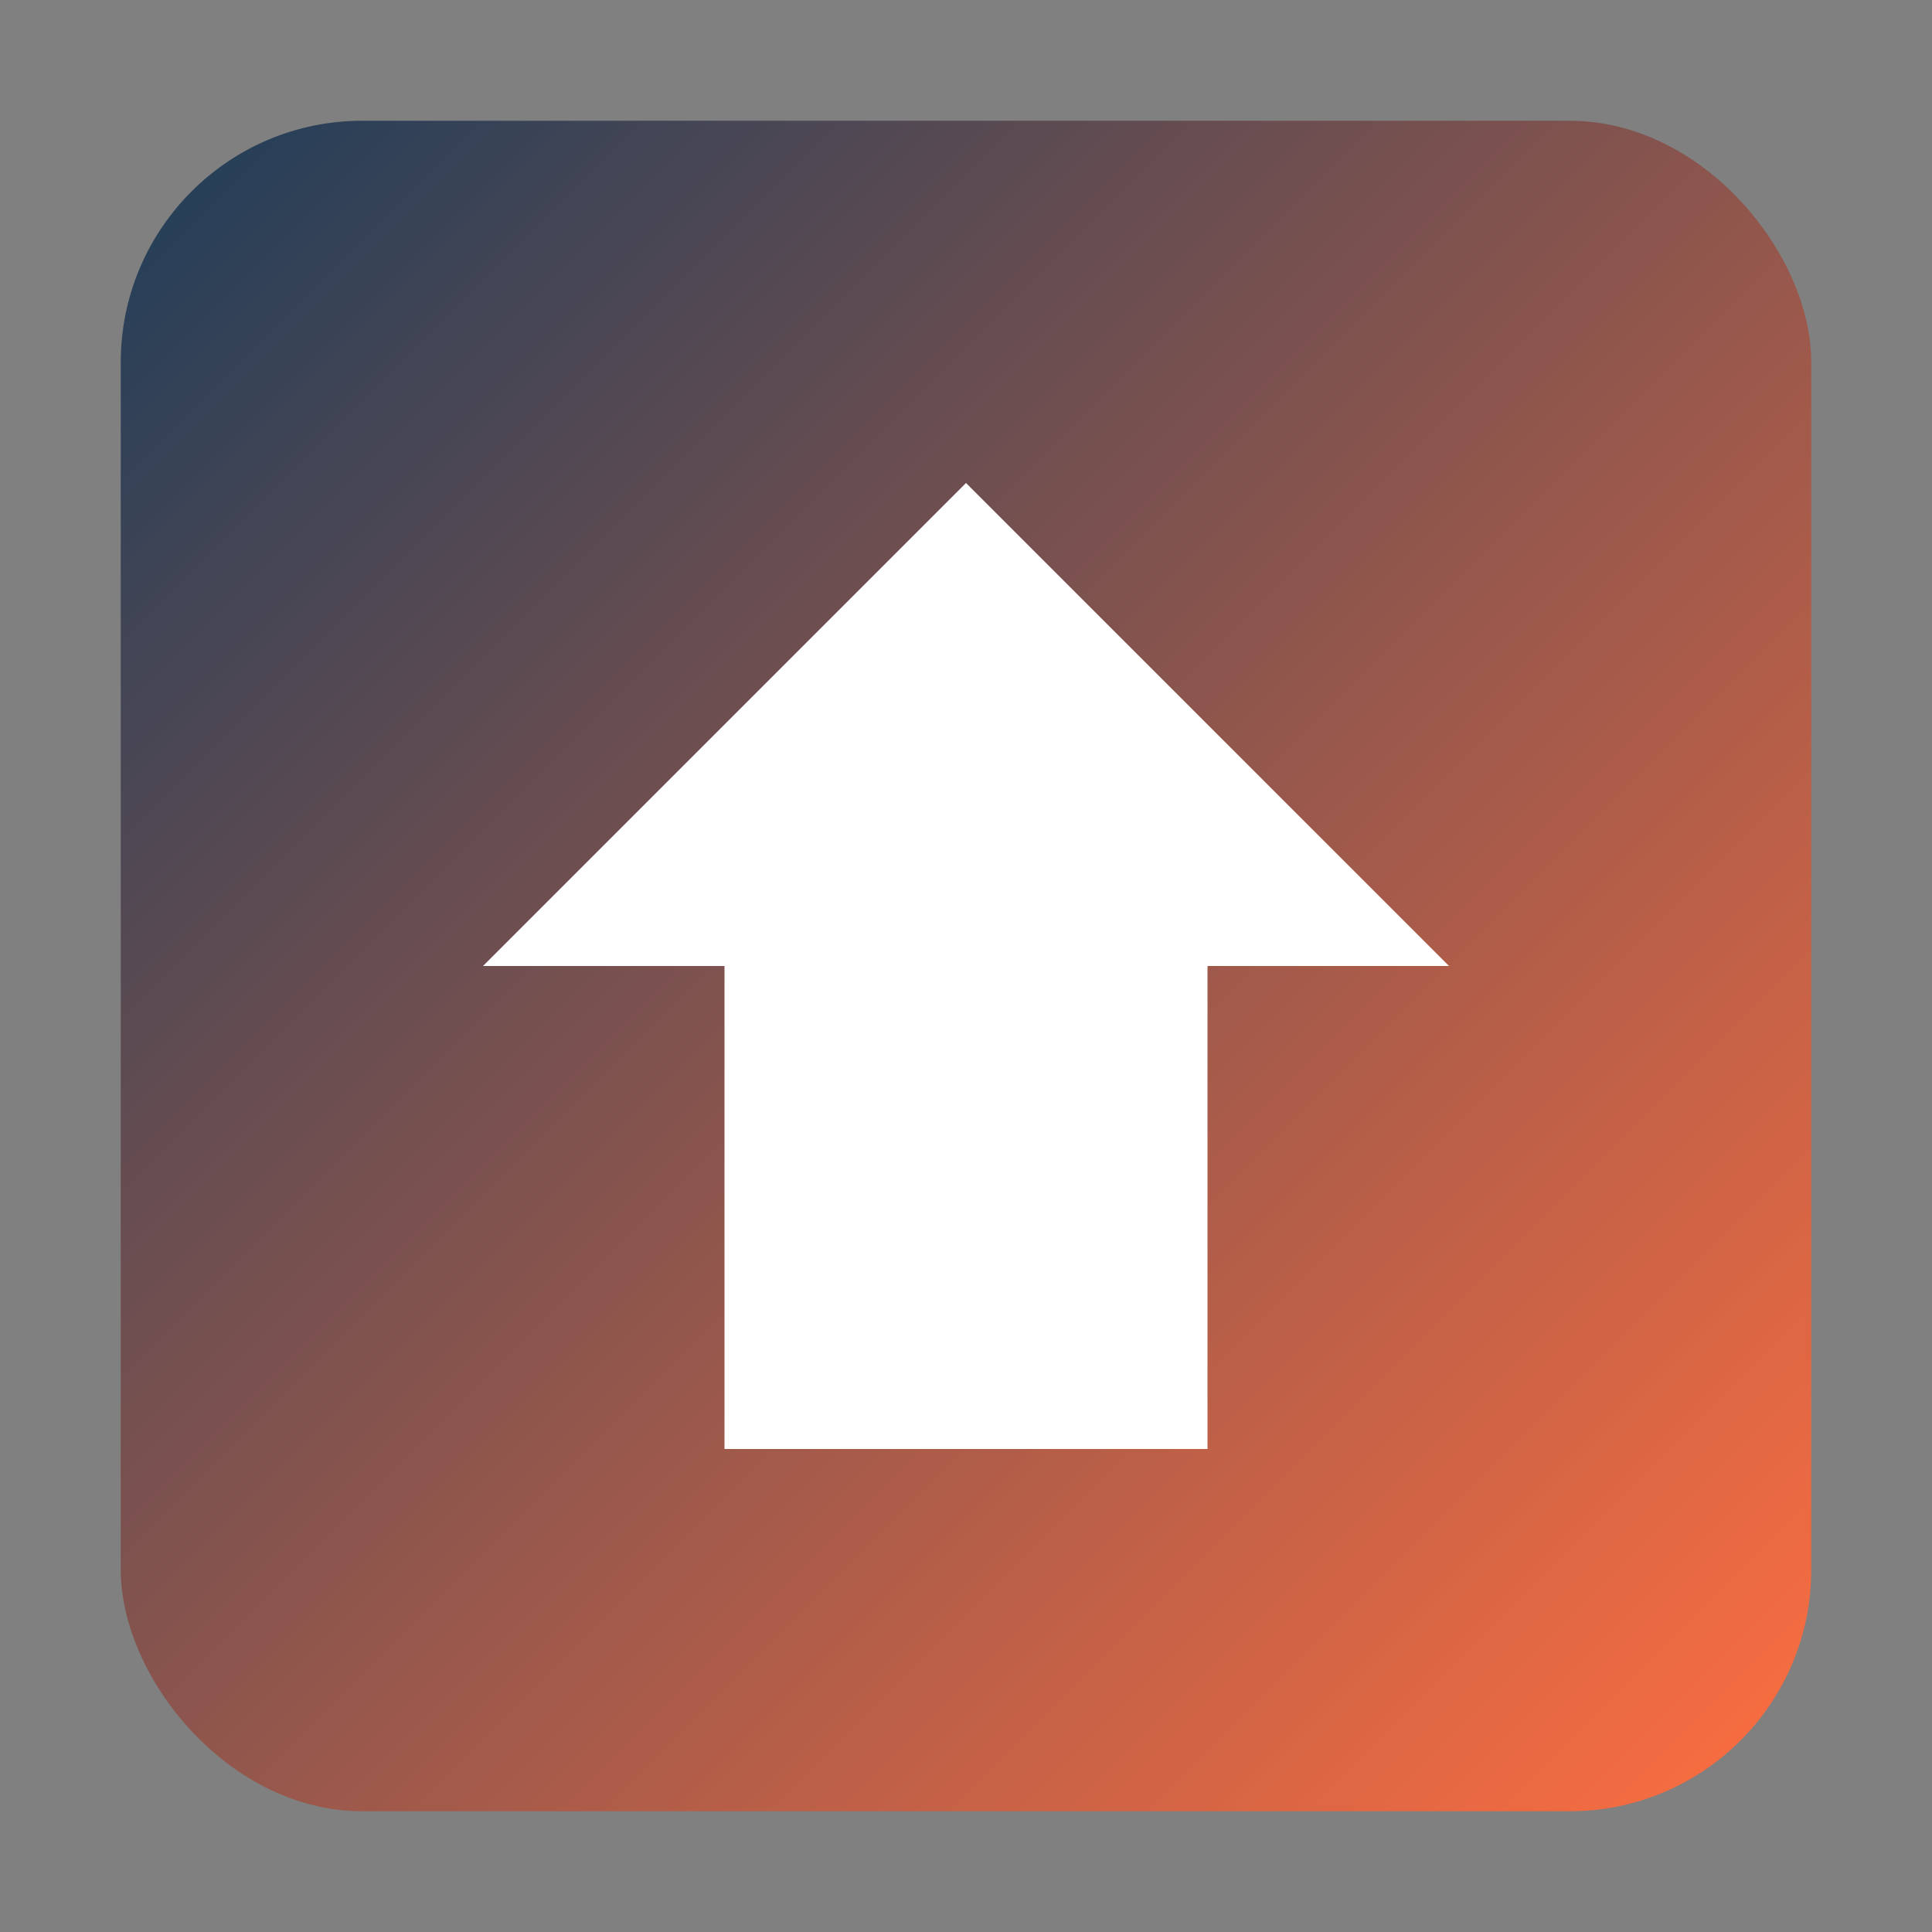 <svg xmlns="http://www.w3.org/2000/svg" viewBox="0 0 32 32" width="32" height="32">
  <rect x="0" y="0" width="32" height="32" fill="#808080" stroke="none"/>
  <defs>
    <linearGradient id="grad" x1="0%" y1="0%" x2="100%" y2="100%">
      <stop offset="0%" stop-color="#1e3d59" />
      <stop offset="100%" stop-color="#ff6e40" />
    </linearGradient>
  </defs>
  <rect x="2" y="2" width="28" height="28" rx="4" ry="4" fill="url(#grad)" />
  <path d="M8 16 L16 8 L24 16 L20 16 L20 24 L12 24 L12 16 Z" fill="white" />
  <circle cx="16" cy="12" r="2" fill="white" />
</svg>
